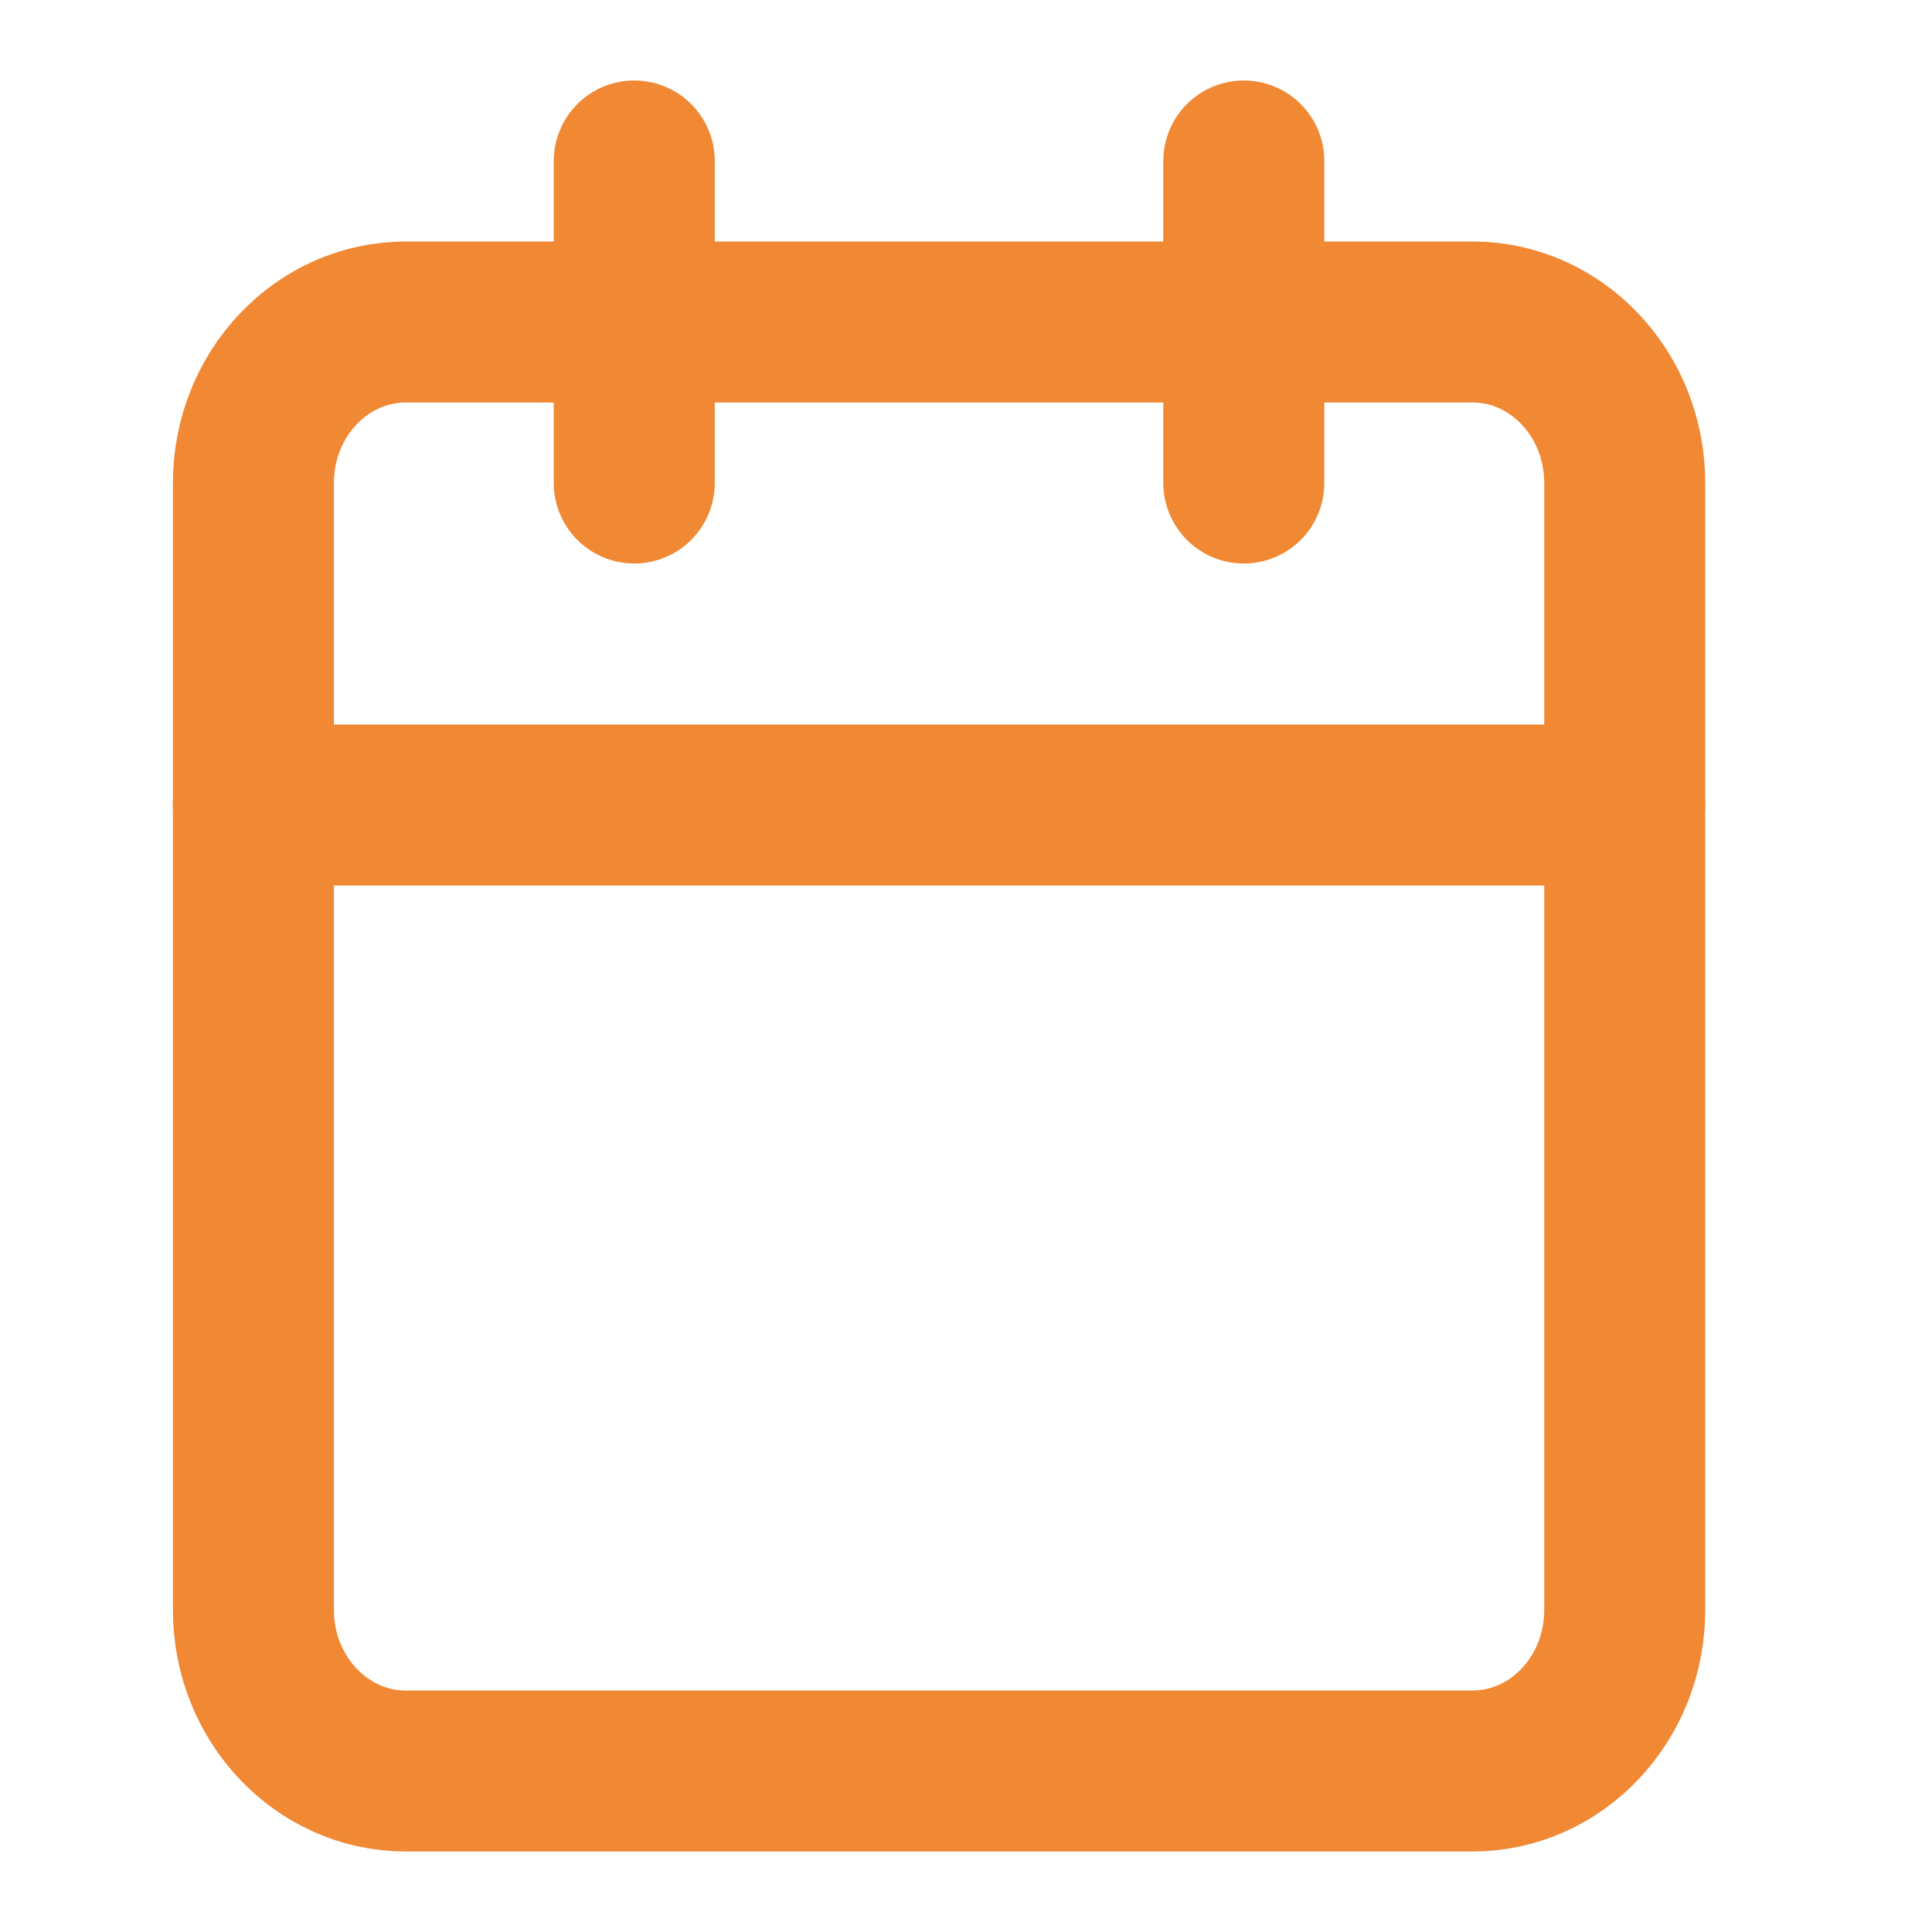 <svg width="24" height="24" viewBox="0 0 24 24" fill="none" xmlns="http://www.w3.org/2000/svg">
<g id="calendar">
<path id="Vector" d="M18.291 4H5.041C3.996 4 3.148 4.895 3.148 6V20C3.148 21.105 3.996 22 5.041 22H18.291C19.336 22 20.183 21.105 20.183 20V6C20.183 4.895 19.336 4 18.291 4Z" stroke="#F18834" stroke-width="2" stroke-linecap="round" stroke-linejoin="round"/>
<path id="Vector_2" d="M15.451 2V6" stroke="#F18834" stroke-width="2" stroke-linecap="round" stroke-linejoin="round"/>
<path id="Vector_3" d="M7.879 2V6" stroke="#F18834" stroke-width="2" stroke-linecap="round" stroke-linejoin="round"/>
<path id="Vector_4" d="M3.148 10H20.183" stroke="#F18834" stroke-width="2" stroke-linecap="round" stroke-linejoin="round"/>
</g>
</svg>
